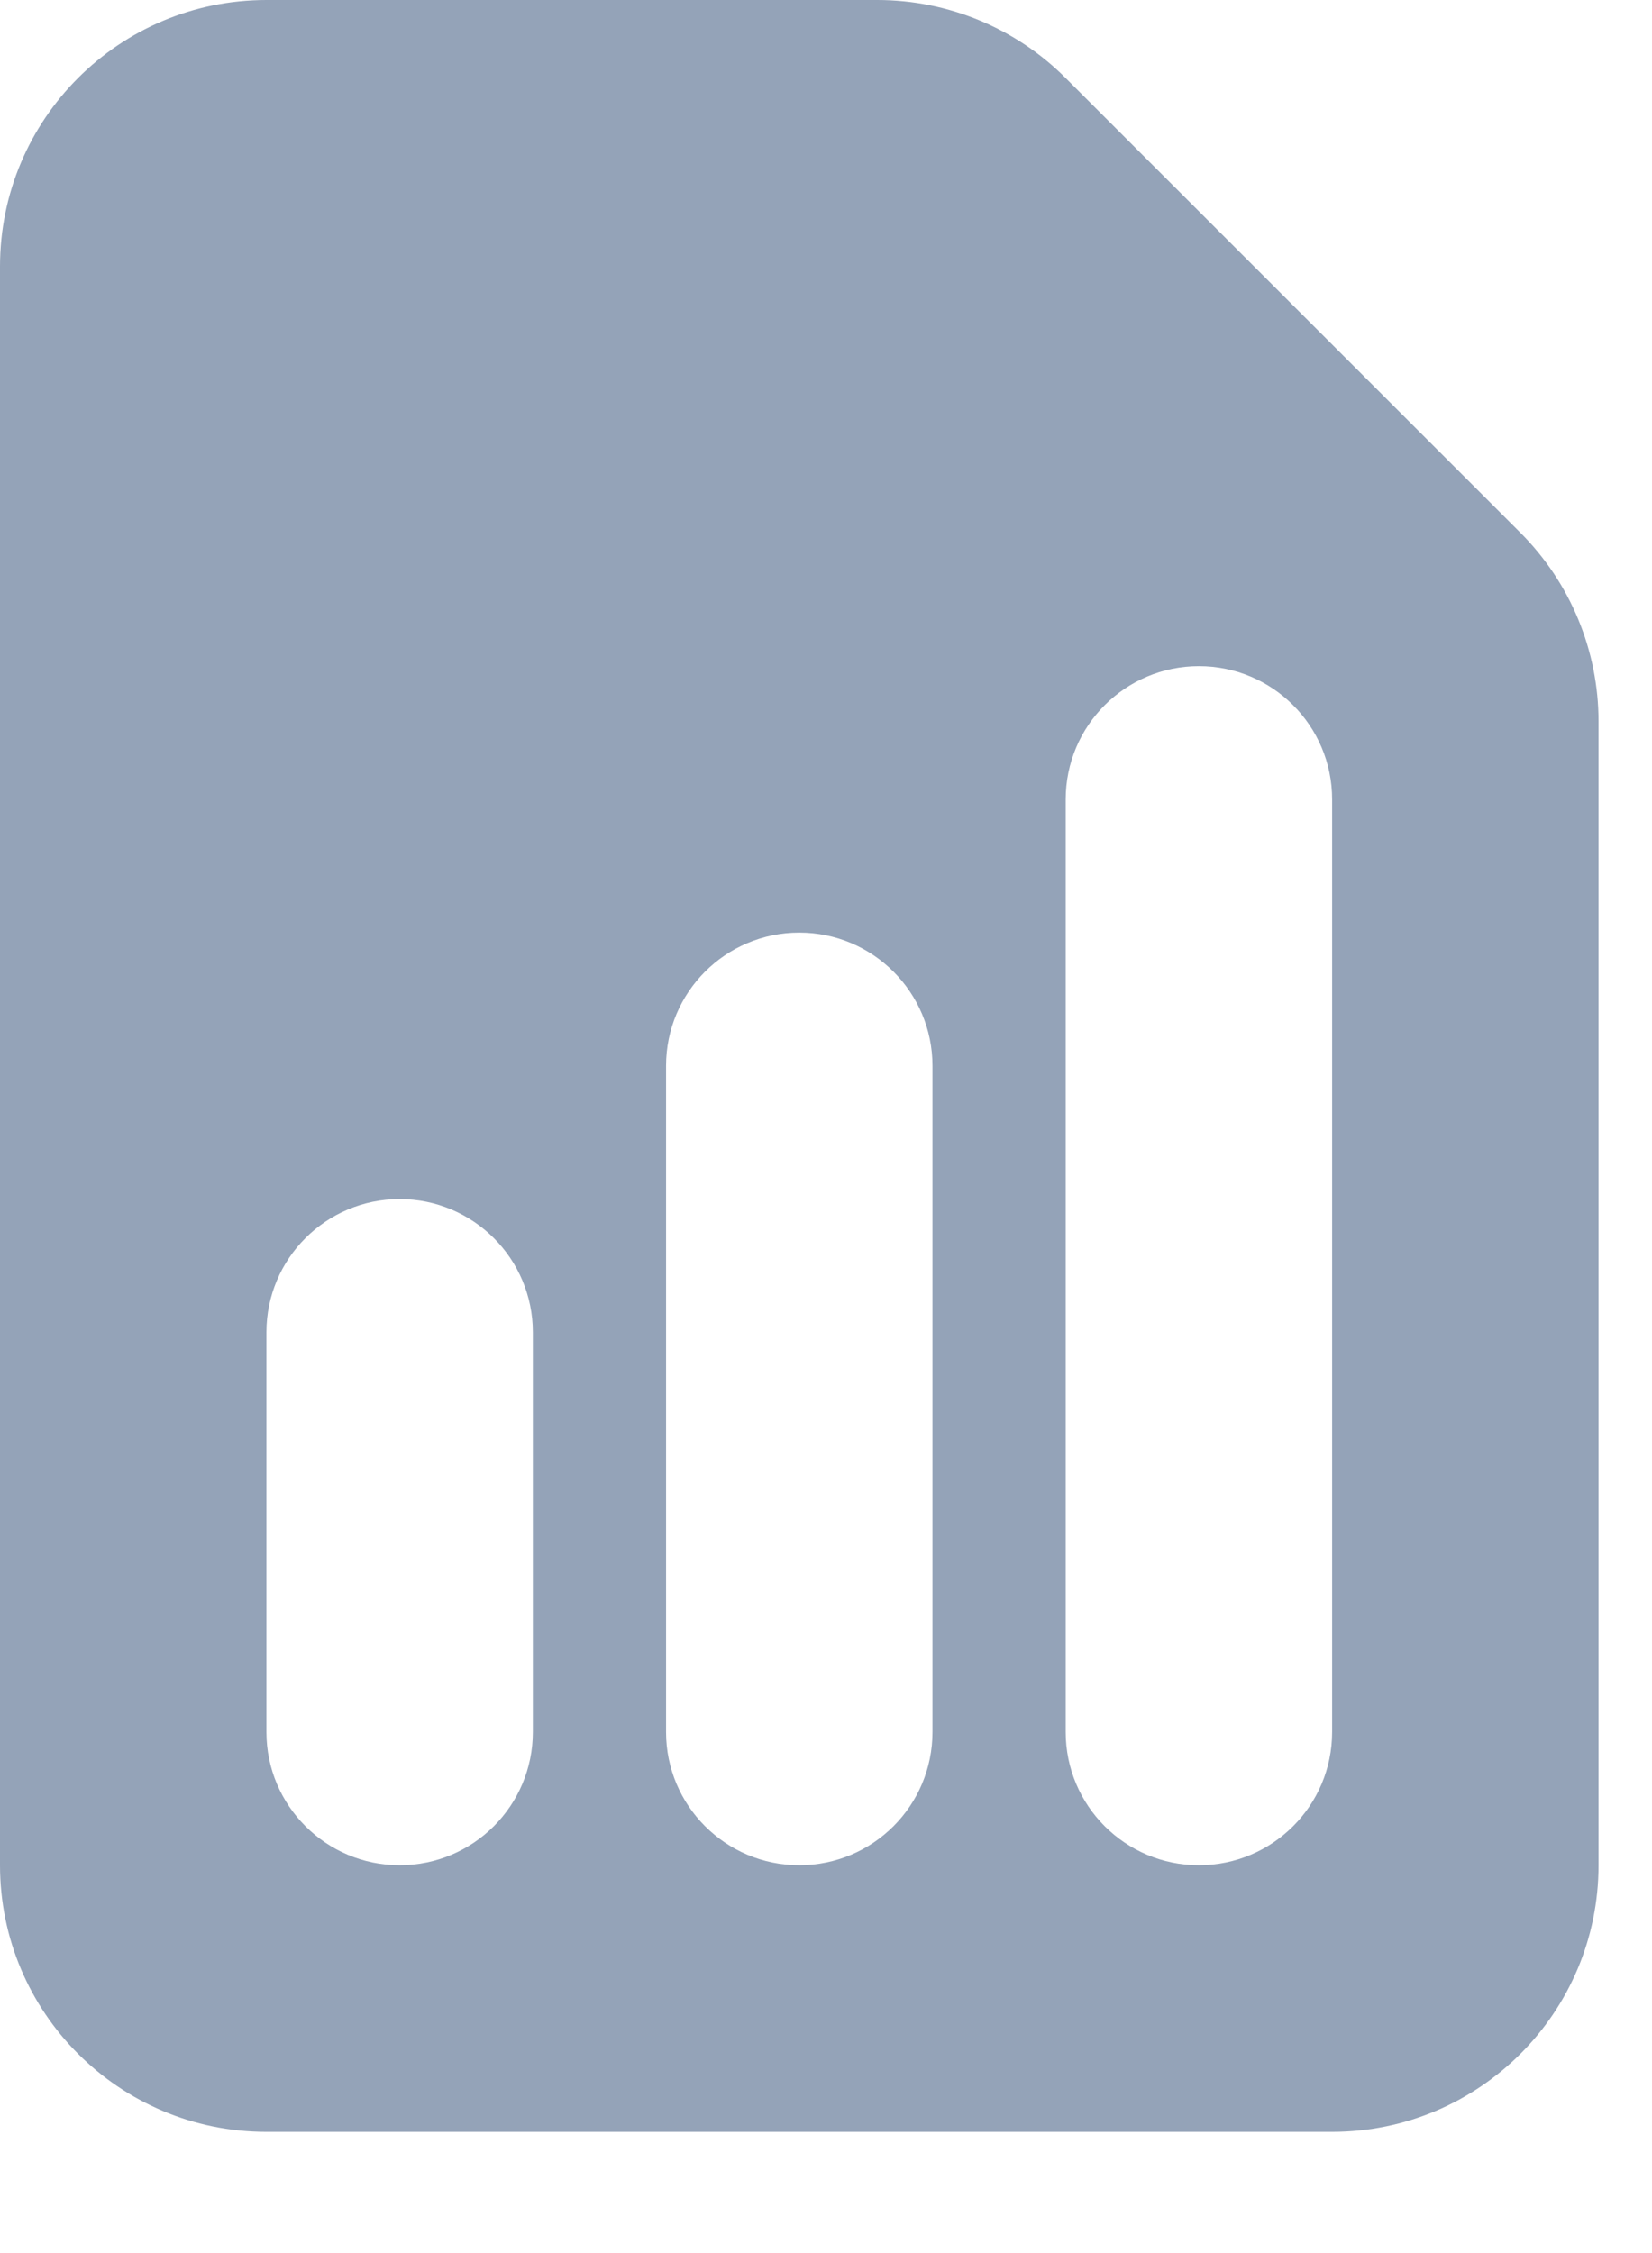 <?xml version="1.0" encoding="utf-8"?>
<svg xmlns="http://www.w3.org/2000/svg" fill="none" height="100%" overflow="visible" preserveAspectRatio="none" style="display: block;" viewBox="0 0 11 15" width="100%">
<path clip-rule="evenodd" d="M1.774 0C0.794 0 0 0.794 0 1.774V12.418C0 13.398 0.794 14.193 1.774 14.193H8.87C9.85 14.193 10.644 13.398 10.644 12.418V4.803C10.644 4.332 10.457 3.881 10.125 3.548L7.096 0.52C6.764 0.187 6.312 0 5.842 0H1.774ZM3.548 8.87C3.548 8.38 3.151 7.983 2.661 7.983C2.171 7.983 1.774 8.38 1.774 8.87V11.531C1.774 12.021 2.171 12.418 2.661 12.418C3.151 12.418 3.548 12.021 3.548 11.531V8.87ZM5.322 6.209C5.812 6.209 6.209 6.606 6.209 7.096V11.531C6.209 12.021 5.812 12.418 5.322 12.418C4.832 12.418 4.435 12.021 4.435 11.531V7.096C4.435 6.606 4.832 6.209 5.322 6.209ZM8.87 5.322C8.87 4.832 8.473 4.435 7.983 4.435C7.493 4.435 7.096 4.832 7.096 5.322V11.531C7.096 12.021 7.493 12.418 7.983 12.418C8.473 12.418 8.87 12.021 8.87 11.531V5.322Z" fill="#94A3B8" fill-rule="evenodd" id="Icon"/>
</svg>
